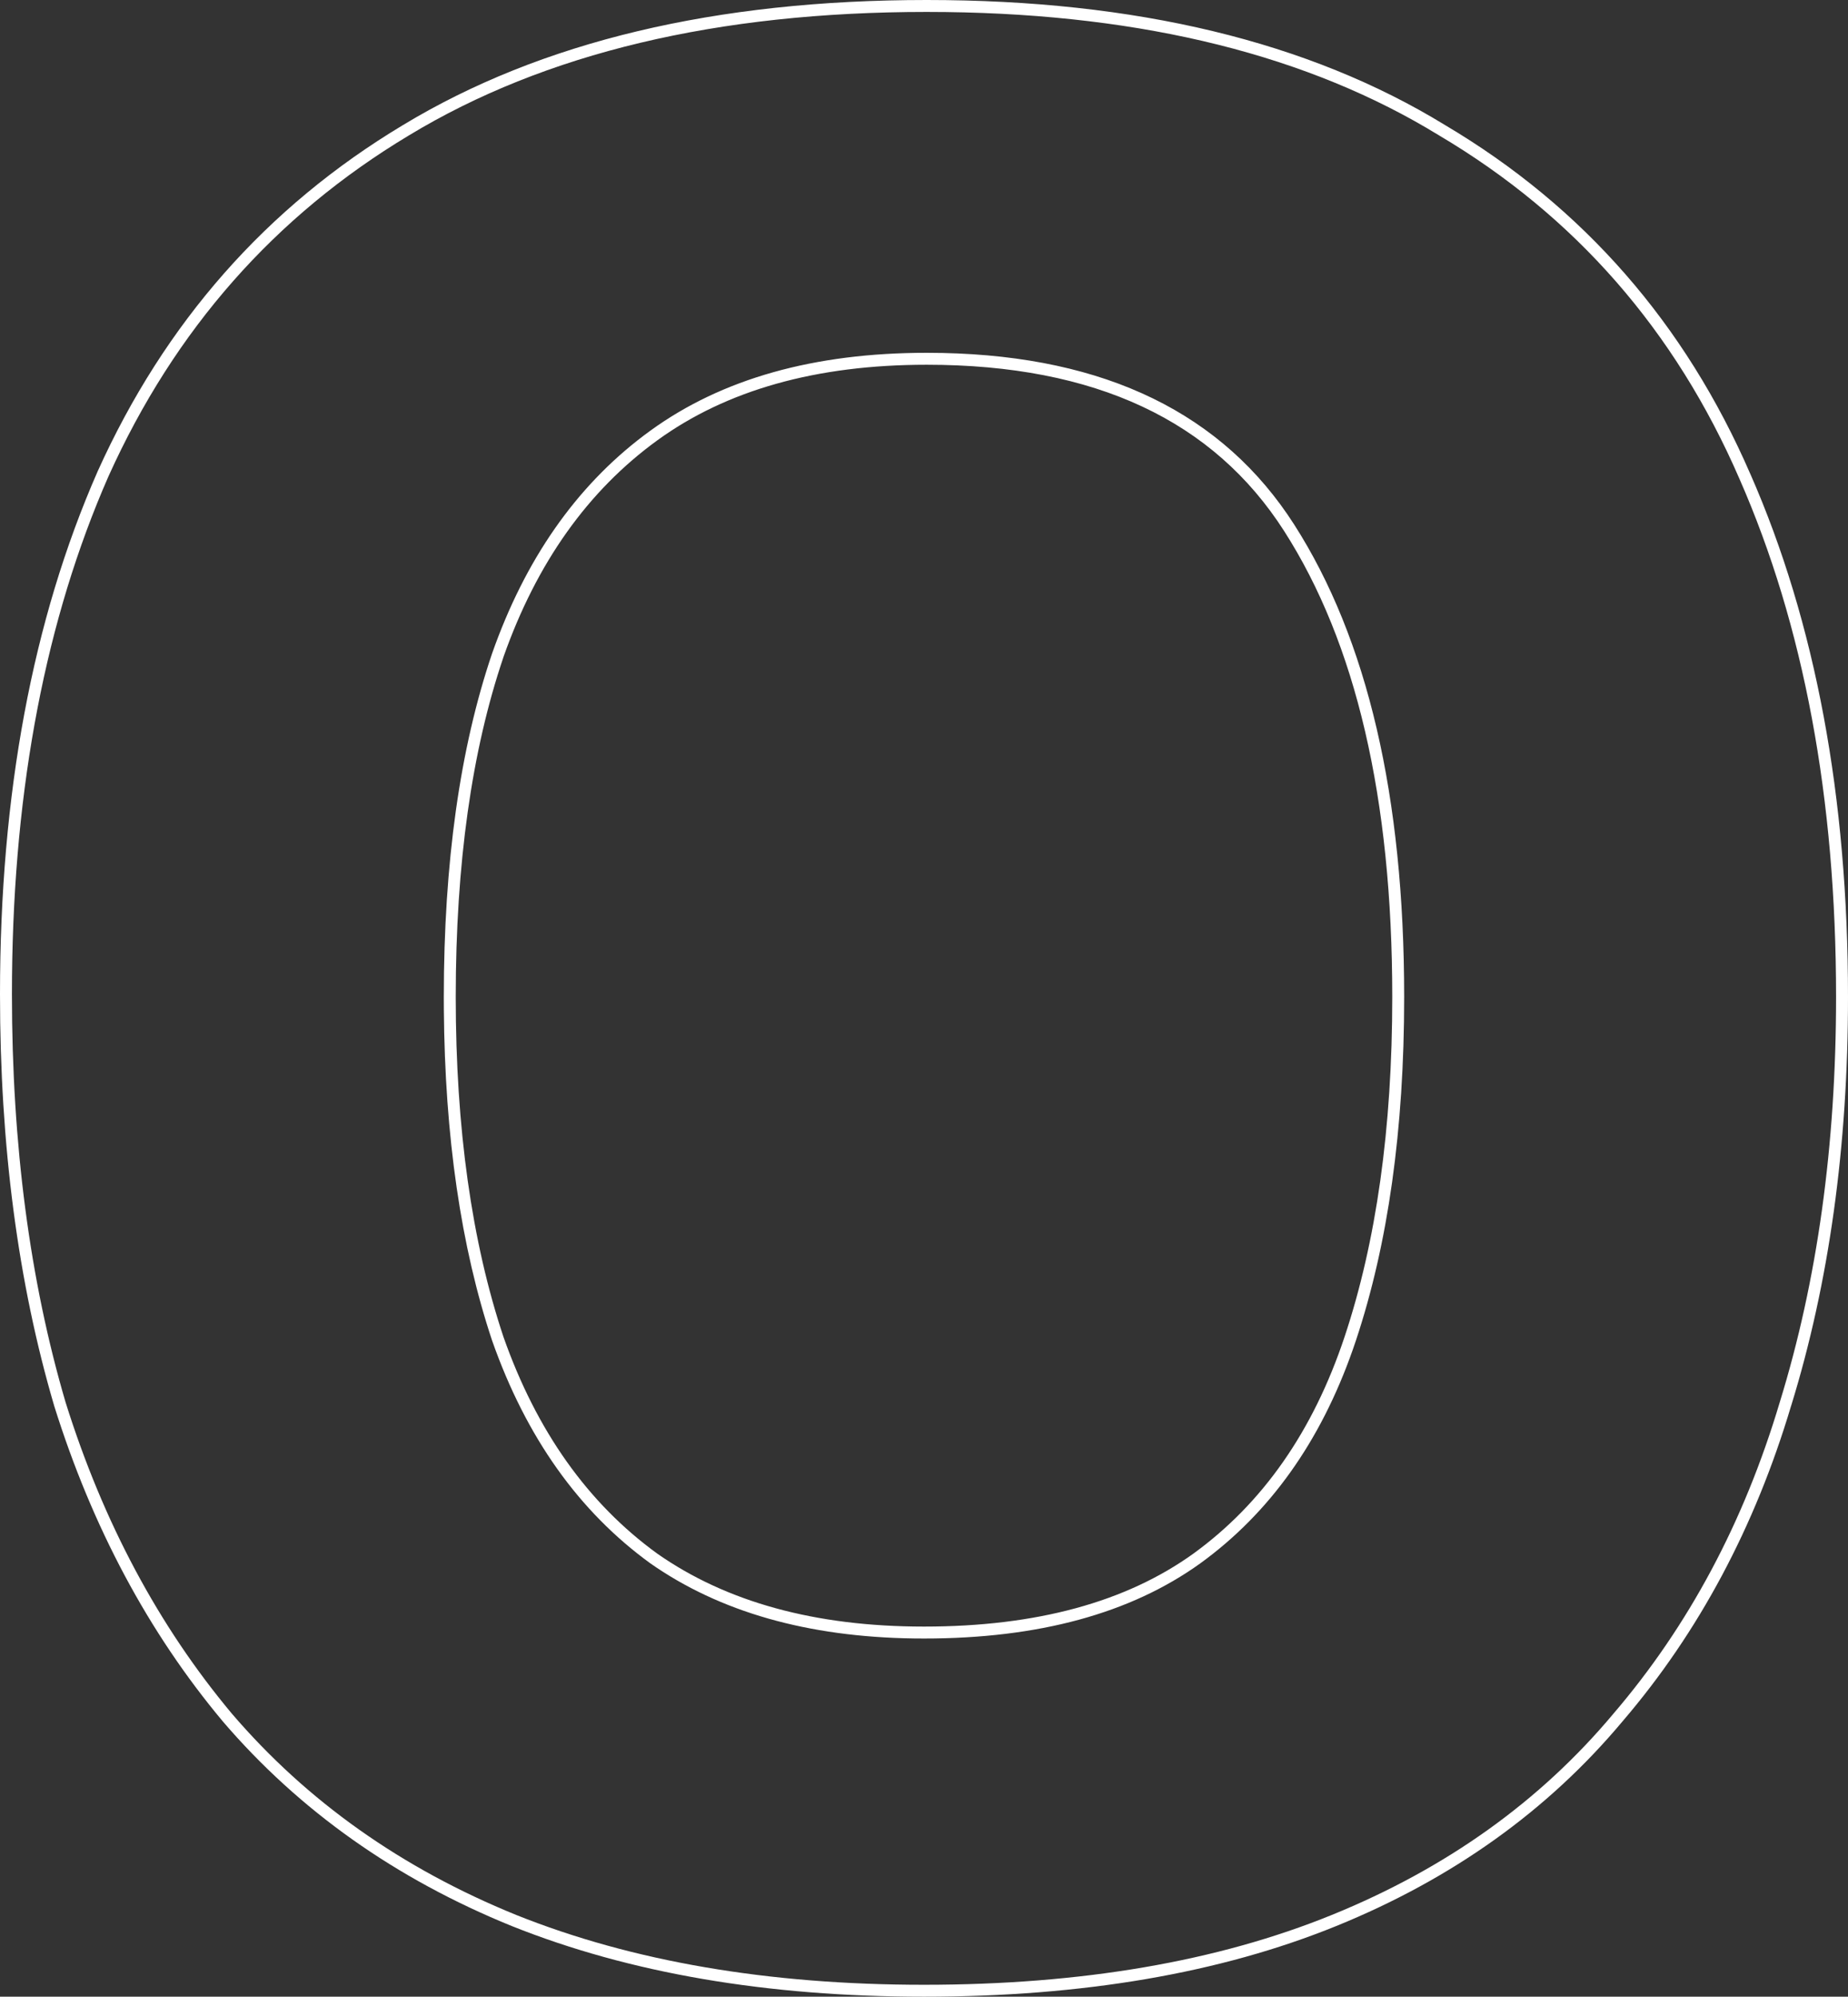 <?xml version="1.0" encoding="utf-8"?>
<svg xmlns="http://www.w3.org/2000/svg" fill="none" height="100%" overflow="visible" preserveAspectRatio="none" style="display: block;" viewBox="0 0 78.678 84.959" width="100%">
<rect x="0" y="0" width="78.678" height="84.959" fill="#333333" stroke="none"/>
<g id="Stroke" style="mix-blend-mode:overlay">
<path d="M0 42.308C2.13526e-06 33.803 1.379 26.383 4.155 20.062L4.157 20.057C7.015 13.723 11.347 8.808 17.148 5.327C23.035 1.764 30.481 0 39.453 0C48.346 3.15539e-05 55.715 1.763 61.526 5.324C67.406 8.806 71.741 13.762 74.523 20.176H74.524C77.299 26.497 78.678 33.917 78.678 42.422C78.678 48.784 77.873 54.585 76.257 59.818L76.256 59.817C74.716 64.977 72.325 69.455 69.08 73.242C65.9 77.041 61.833 79.944 56.89 81.953C51.942 83.963 46.087 84.959 39.339 84.959C32.665 84.959 26.812 83.962 21.791 81.954L21.788 81.953C16.846 79.945 12.742 77.043 9.487 73.247L9.483 73.242C6.315 69.456 3.924 64.979 2.307 59.82L2.306 59.816L2.305 59.812C0.766 54.58 0 48.744 0 42.308ZM59.275 42.422C59.275 33.949 57.723 27.357 54.672 22.596C51.669 17.907 46.641 15.52 39.453 15.52C34.734 15.52 30.925 16.605 27.987 18.735C25.039 20.873 22.849 23.939 21.431 27.966L21.432 27.967C20.084 31.935 19.403 36.75 19.403 42.422C19.403 48.017 20.084 52.834 21.433 56.881C22.85 60.905 25.038 63.97 27.983 66.107C30.923 68.163 34.696 69.211 39.339 69.211V69.719L38.899 69.716C34.376 69.651 30.64 68.586 27.689 66.521C24.644 64.313 22.398 61.153 20.951 57.041C19.623 53.058 18.939 48.361 18.897 42.949L18.895 42.422C18.895 36.712 19.581 31.839 20.951 27.804C22.352 23.821 24.504 20.731 27.406 18.534L27.689 18.325C30.735 16.116 34.657 15.012 39.453 15.012L40.132 15.019C47.086 15.167 52.076 17.601 55.1 22.321C58.221 27.194 59.782 33.895 59.782 42.422C59.782 48.057 59.097 52.93 57.727 57.041L57.596 57.424C56.218 61.349 54.053 64.382 51.102 66.521C48.133 68.653 44.212 69.719 39.339 69.719V69.211C44.141 69.211 47.948 68.161 50.806 66.108C53.752 63.972 55.903 60.907 57.245 56.881C58.594 52.834 59.275 48.017 59.275 42.422ZM0.508 42.308C0.508 48.704 1.269 54.491 2.792 59.668C4.391 64.77 6.751 69.186 9.873 72.917C13.071 76.647 17.106 79.502 21.979 81.482C26.928 83.462 32.715 84.452 39.339 84.452C46.039 84.452 51.826 83.462 56.699 81.482C61.572 79.502 65.569 76.647 68.691 72.917C71.889 69.186 74.249 64.77 75.772 59.668C77.371 54.491 78.17 48.742 78.17 42.422C78.17 33.971 76.8 26.623 74.059 20.38C71.318 14.06 67.054 9.187 61.267 5.761C55.735 2.368 48.738 0.619 40.277 0.513L39.453 0.508C30.545 0.508 23.197 2.259 17.41 5.761C11.7 9.187 7.436 14.023 4.619 20.266L4.366 20.854C1.794 26.97 0.508 34.121 0.508 42.308Z" fill="white"/>
</g>
</svg>